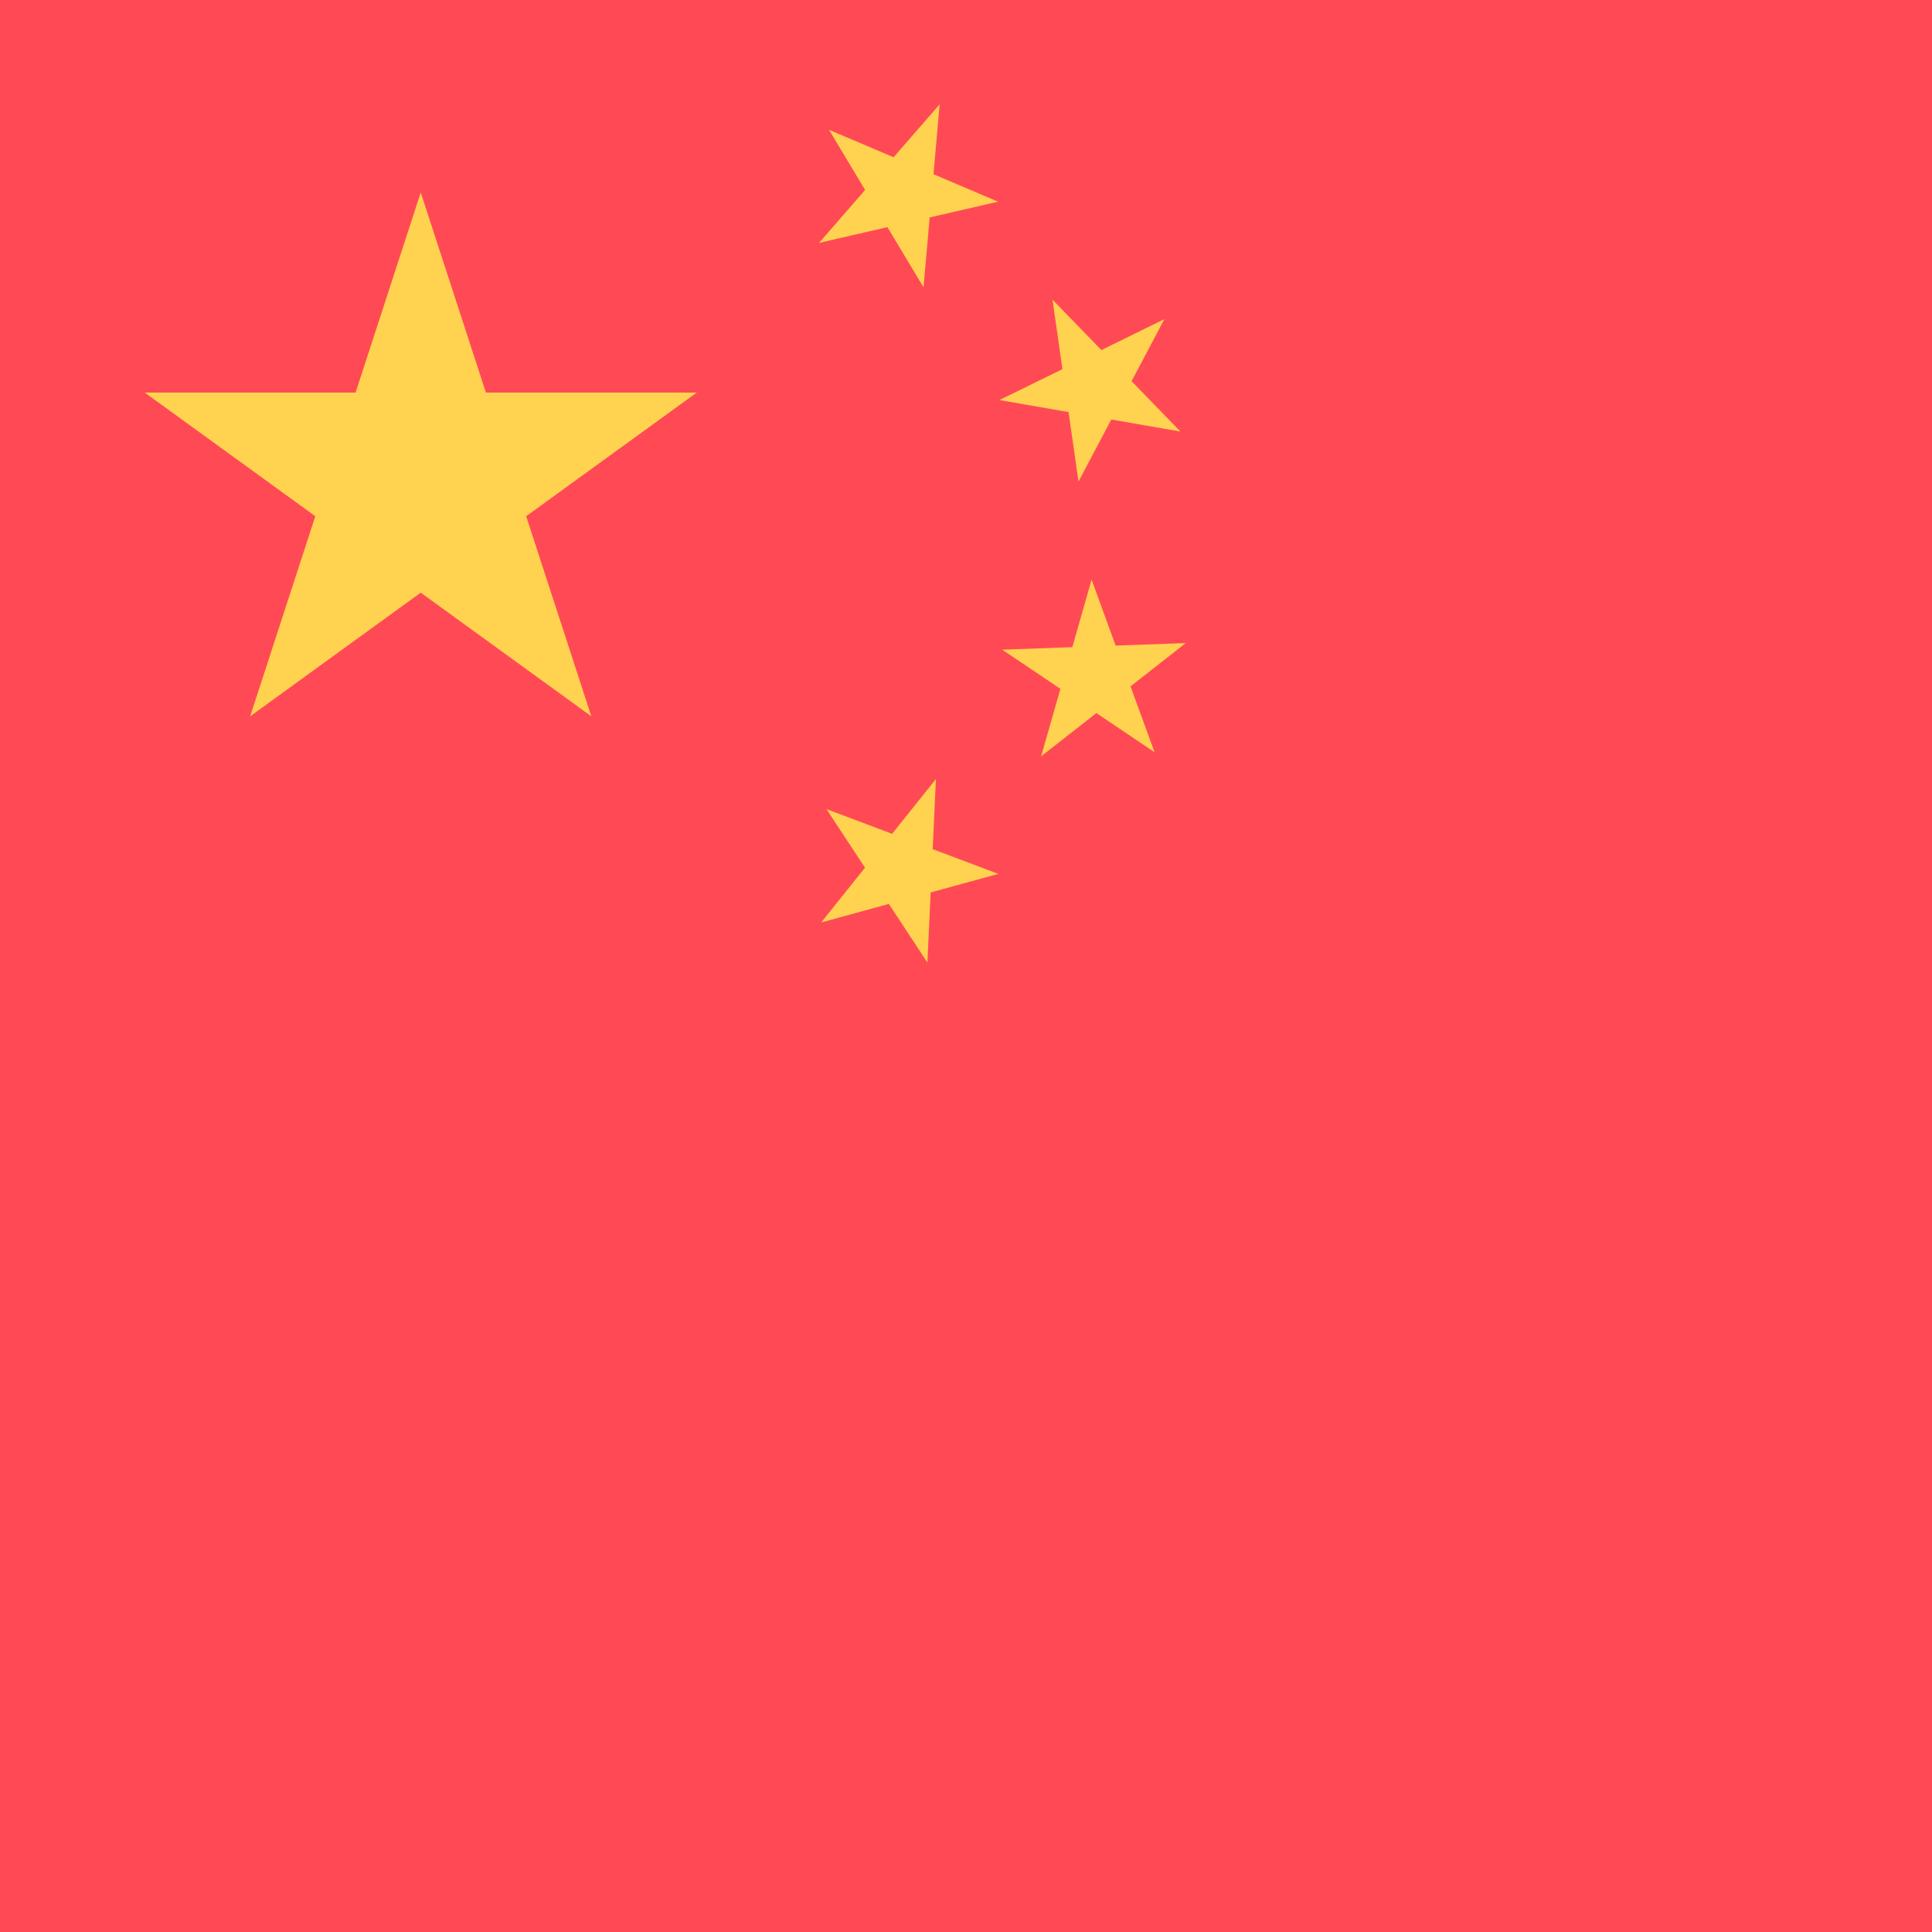 <?xml version="1.0" encoding="UTF-8"?>
<svg width="512px" height="512px" viewBox="0 0 512 512" version="1.1" xmlns="http://www.w3.org/2000/svg" xmlns:xlink="http://www.w3.org/1999/xlink">
    <!-- Generator: Sketch 57.1 (83088) - https://sketch.com -->
    <title>China</title>
    <desc>Created with Sketch.</desc>
    <g id="Page-1" stroke="none" stroke-width="1" fill="none" fill-rule="evenodd">
        <g id="China" fill-rule="nonzero">
            <g id="Flag_of_the_People's_Republic_of_China" transform="translate(-17, 0)">
                <rect id="Rectangle" fill="#FF4A55" x="0" y="0" width="768" height="512"></rect>
                <g id="s-link" transform="translate(55, 51)" fill="#FFD250">
                    <polygon id="s" points="73.5 0 118.712 138.839 0.346 53.032 146.654 53.032 28.288 138.839"></polygon>
                </g>
                <g id="s-link" transform="translate(257.054, 49.366) rotate(23.036) translate(-257.054, -49.366) translate(232.054, 25.866)" fill="#FFD250">
                    <polygon id="s" points="24.748 0 39.795 46.311 0.401 17.689 49.095 17.689 9.701 46.311"></polygon>
                </g>
                <g id="s-link" transform="translate(308.864, 101.094) rotate(45.87) translate(-308.864, -101.094) translate(283.864, 77.594)" fill="#FFD250">
                    <polygon id="s" points="24.779 0.004 39.826 46.314 0.432 17.693 49.126 17.693 9.731 46.314"></polygon>
                </g>
                <g id="s-link" transform="translate(309.251, 178.684) rotate(69.945) translate(-309.251, -178.684) translate(284.251, 155.184)" fill="#FFD250">
                    <polygon id="s" points="24.781 0.004 39.829 46.315 0.434 17.693 49.128 17.693 9.734 46.315"></polygon>
                </g>
                <g id="s-link" transform="translate(256.956, 228.513) rotate(20.66) translate(-256.956, -228.513) translate(231.956, 205.013)" fill="#FFD250">
                    <polygon id="s" points="24.771 0.003 39.818 46.314 0.424 17.692 49.118 17.692 9.724 46.314"></polygon>
                </g>
            </g>
        </g>
    </g>
</svg>